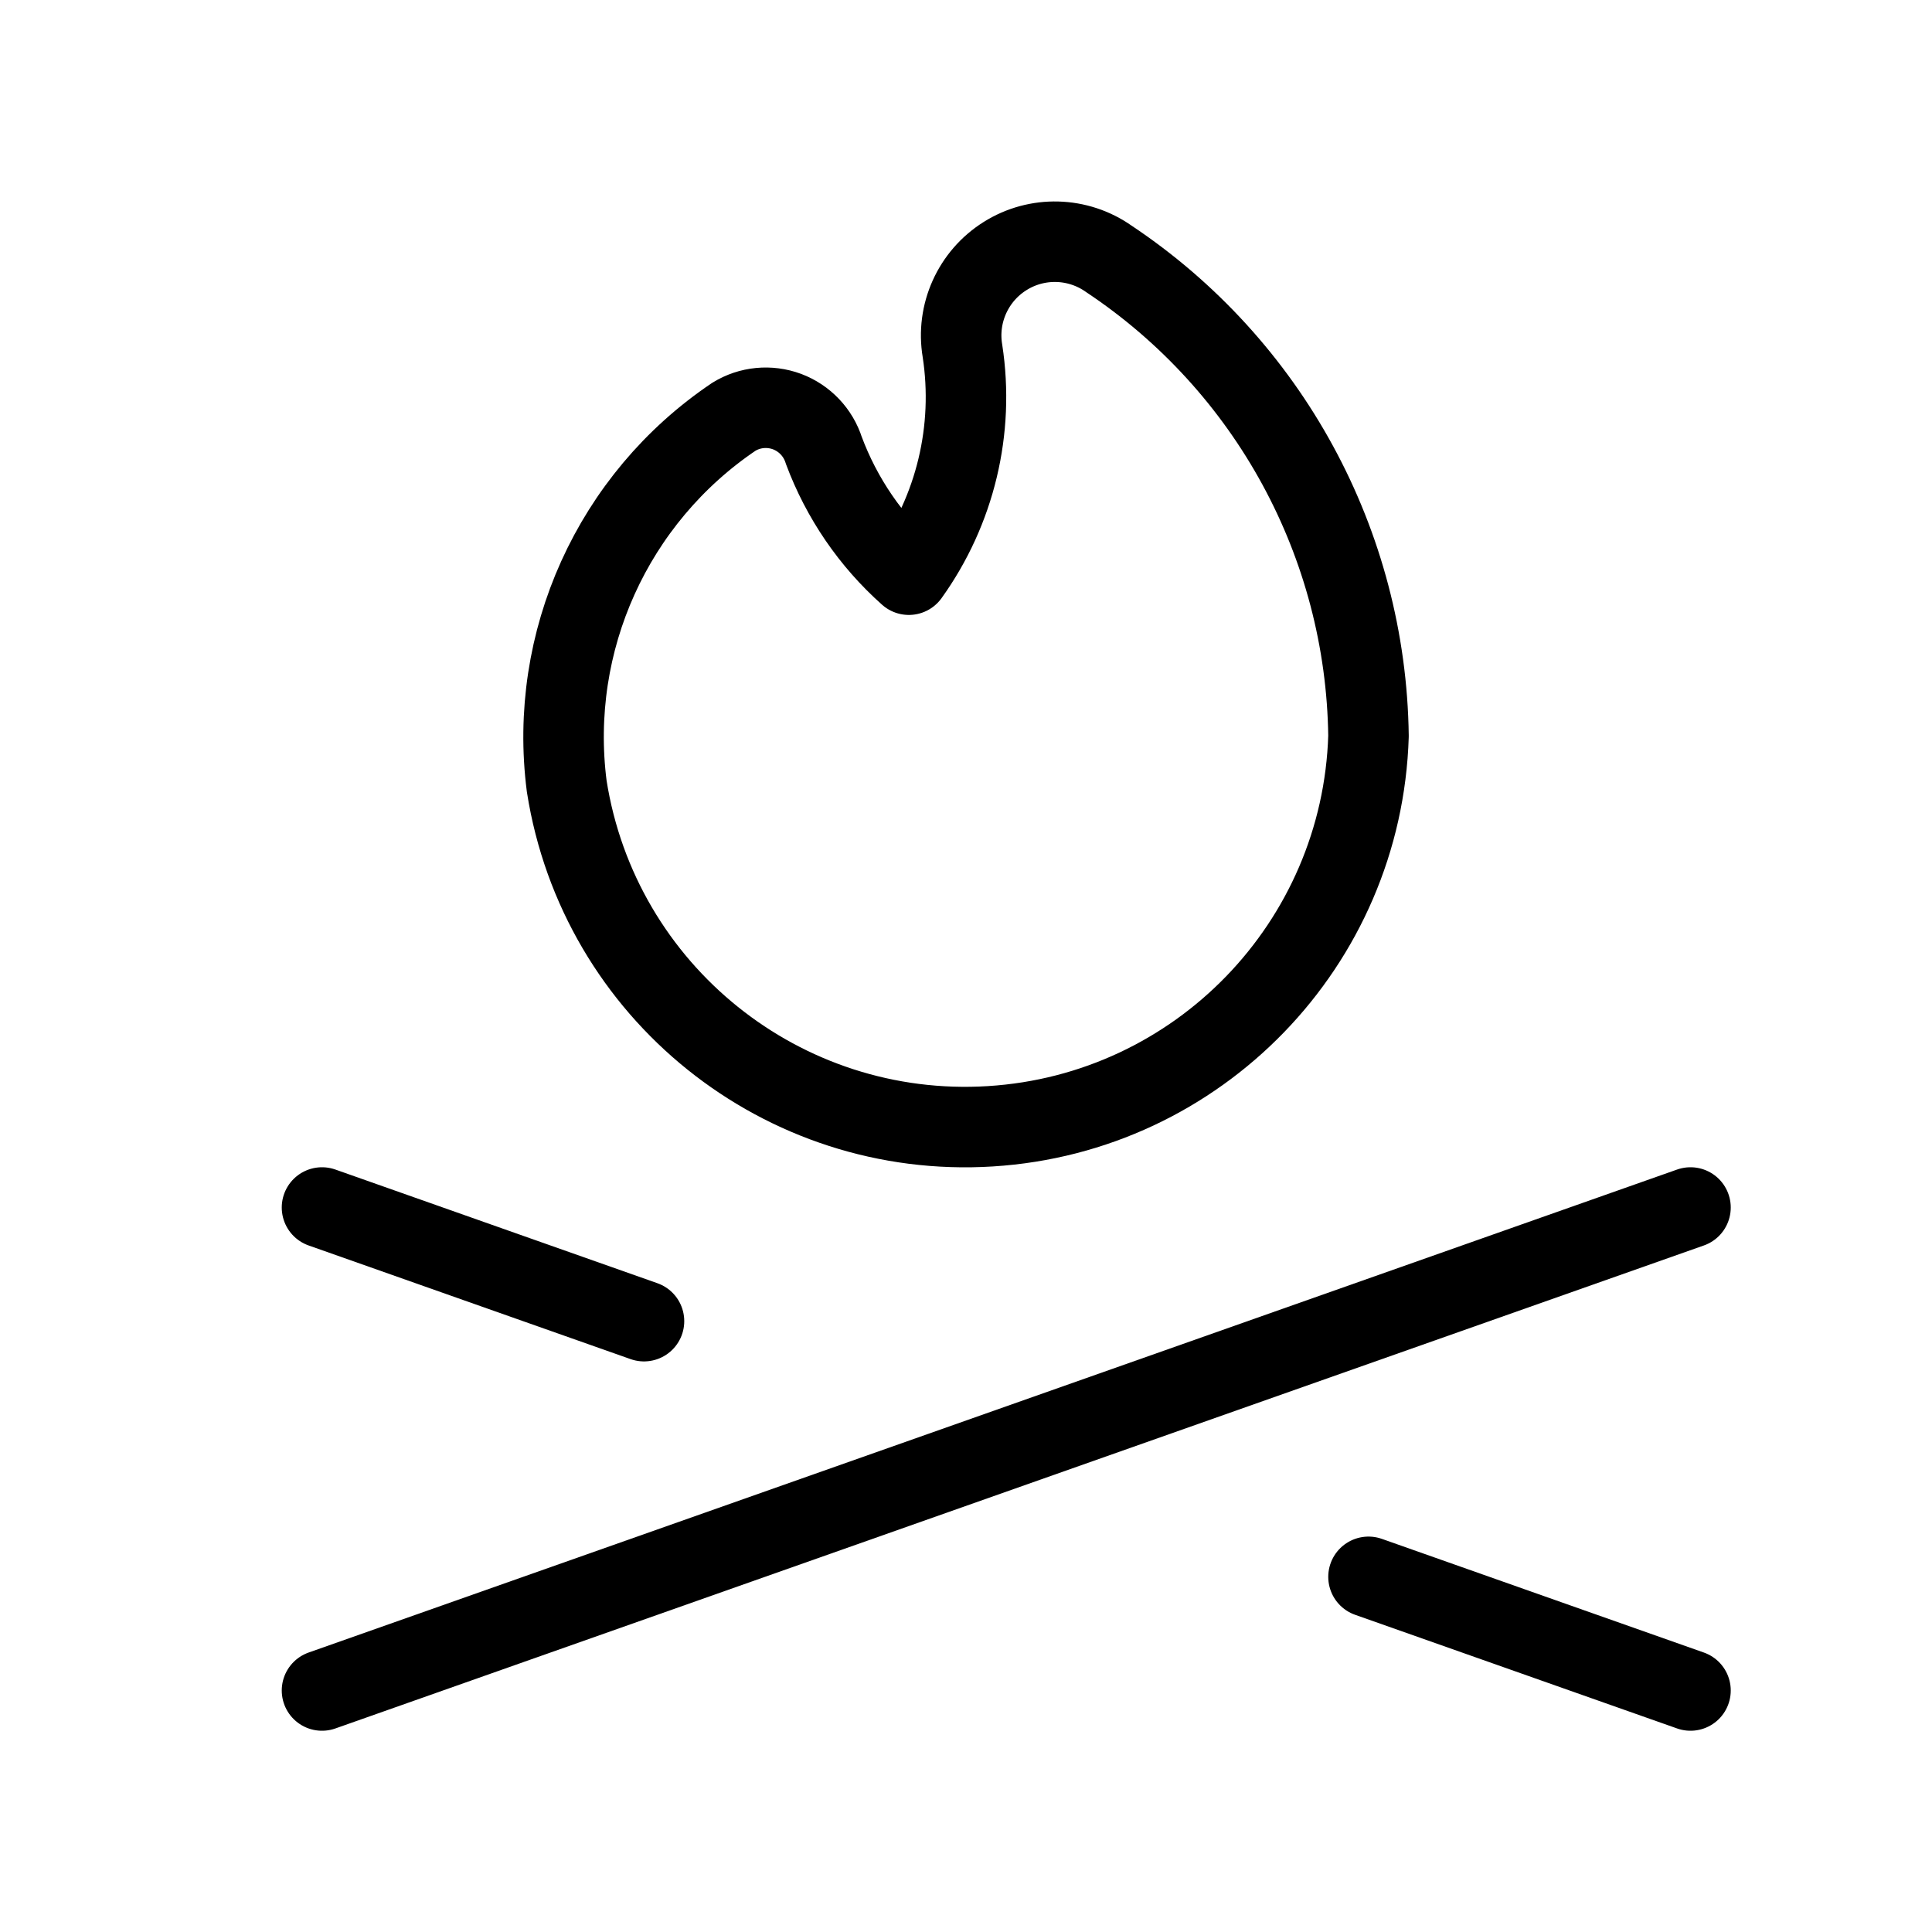 <svg width="24" height="24" viewBox="0 0 24 24" fill="none" xmlns="http://www.w3.org/2000/svg">
  <path fill-rule="evenodd" clip-rule="evenodd" d="M17 9.143C16.969 6.756 15.762 4.539 13.775 3.216C13.391 2.945 12.882 2.931 12.485 3.181C12.087 3.431 11.878 3.896 11.956 4.359C12.106 5.337 11.867 6.335 11.29 7.139C10.817 6.718 10.455 6.188 10.234 5.595C10.164 5.373 9.995 5.195 9.777 5.113C9.559 5.032 9.315 5.055 9.117 5.177C7.612 6.191 6.809 7.967 7.04 9.766C7.441 12.322 9.721 14.153 12.304 13.991C14.886 13.83 16.921 11.729 17 9.143Z" stroke="currentColor" stroke-width="1" stroke-linecap="round" stroke-linejoin="round"/>
  <path d="M4 21L21 15" stroke="currentColor" stroke-width="1" stroke-linecap="round" stroke-linejoin="round"/>
  <path d="M8 16.412L4 15" stroke="currentColor" stroke-width="1" stroke-linecap="round" stroke-linejoin="round"/>
  <path d="M17 19.588L21 21" stroke="currentColor" stroke-width="1" stroke-linecap="round" stroke-linejoin="round"/>
</svg>